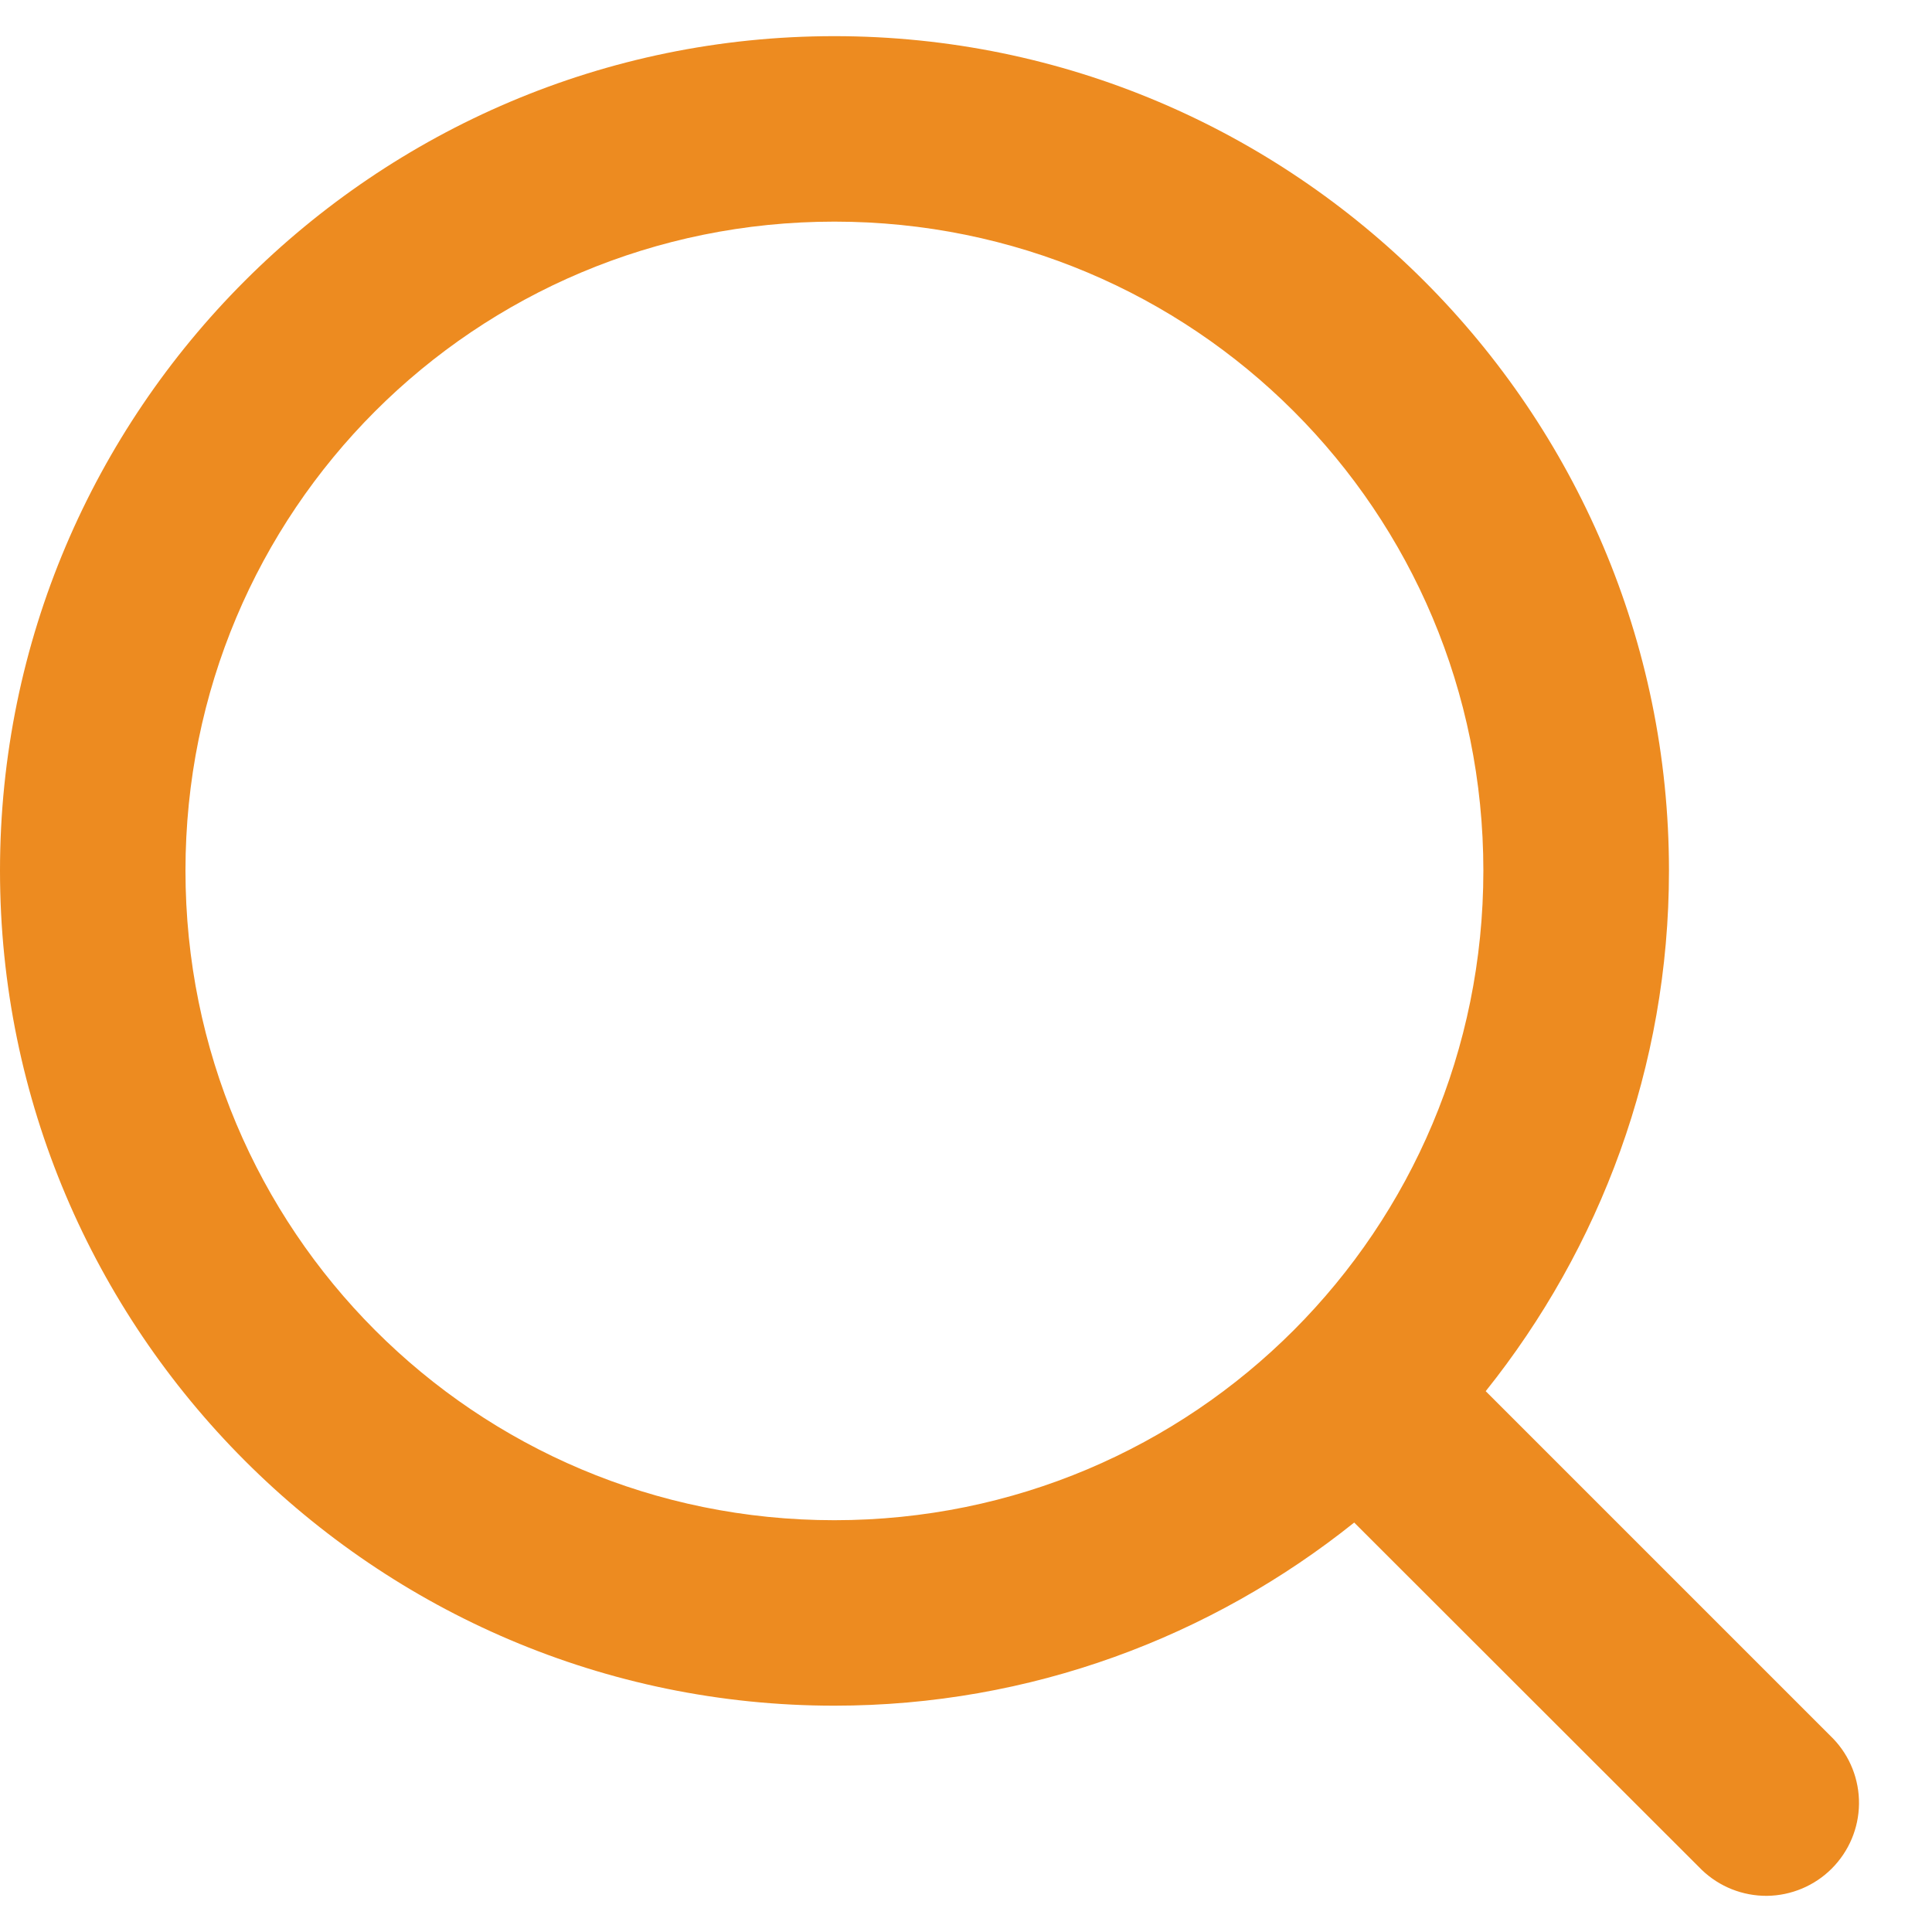 <svg width="14" height="14" viewBox="0 0 14 14" fill="none" xmlns="http://www.w3.org/2000/svg">
<path d="M6.046 0.262C2.714 0.262 0 2.976 0 6.309C0 9.641 2.714 12.36 6.046 12.36C7.47 12.36 8.778 11.861 9.813 11.033L12.332 13.55C12.459 13.672 12.628 13.739 12.804 13.738C12.98 13.736 13.149 13.665 13.273 13.541C13.398 13.416 13.469 13.248 13.471 13.072C13.473 12.896 13.406 12.726 13.284 12.599L10.766 10.081C11.595 9.044 12.094 7.733 12.094 6.309C12.094 2.976 9.378 0.262 6.046 0.262ZM6.046 1.606C8.652 1.606 10.749 3.703 10.749 6.309C10.749 8.914 8.652 11.016 6.046 11.016C3.441 11.016 1.344 8.914 1.344 6.309C1.344 3.703 3.441 1.606 6.046 1.606Z" fill="#ED8B20"/>
</svg>
